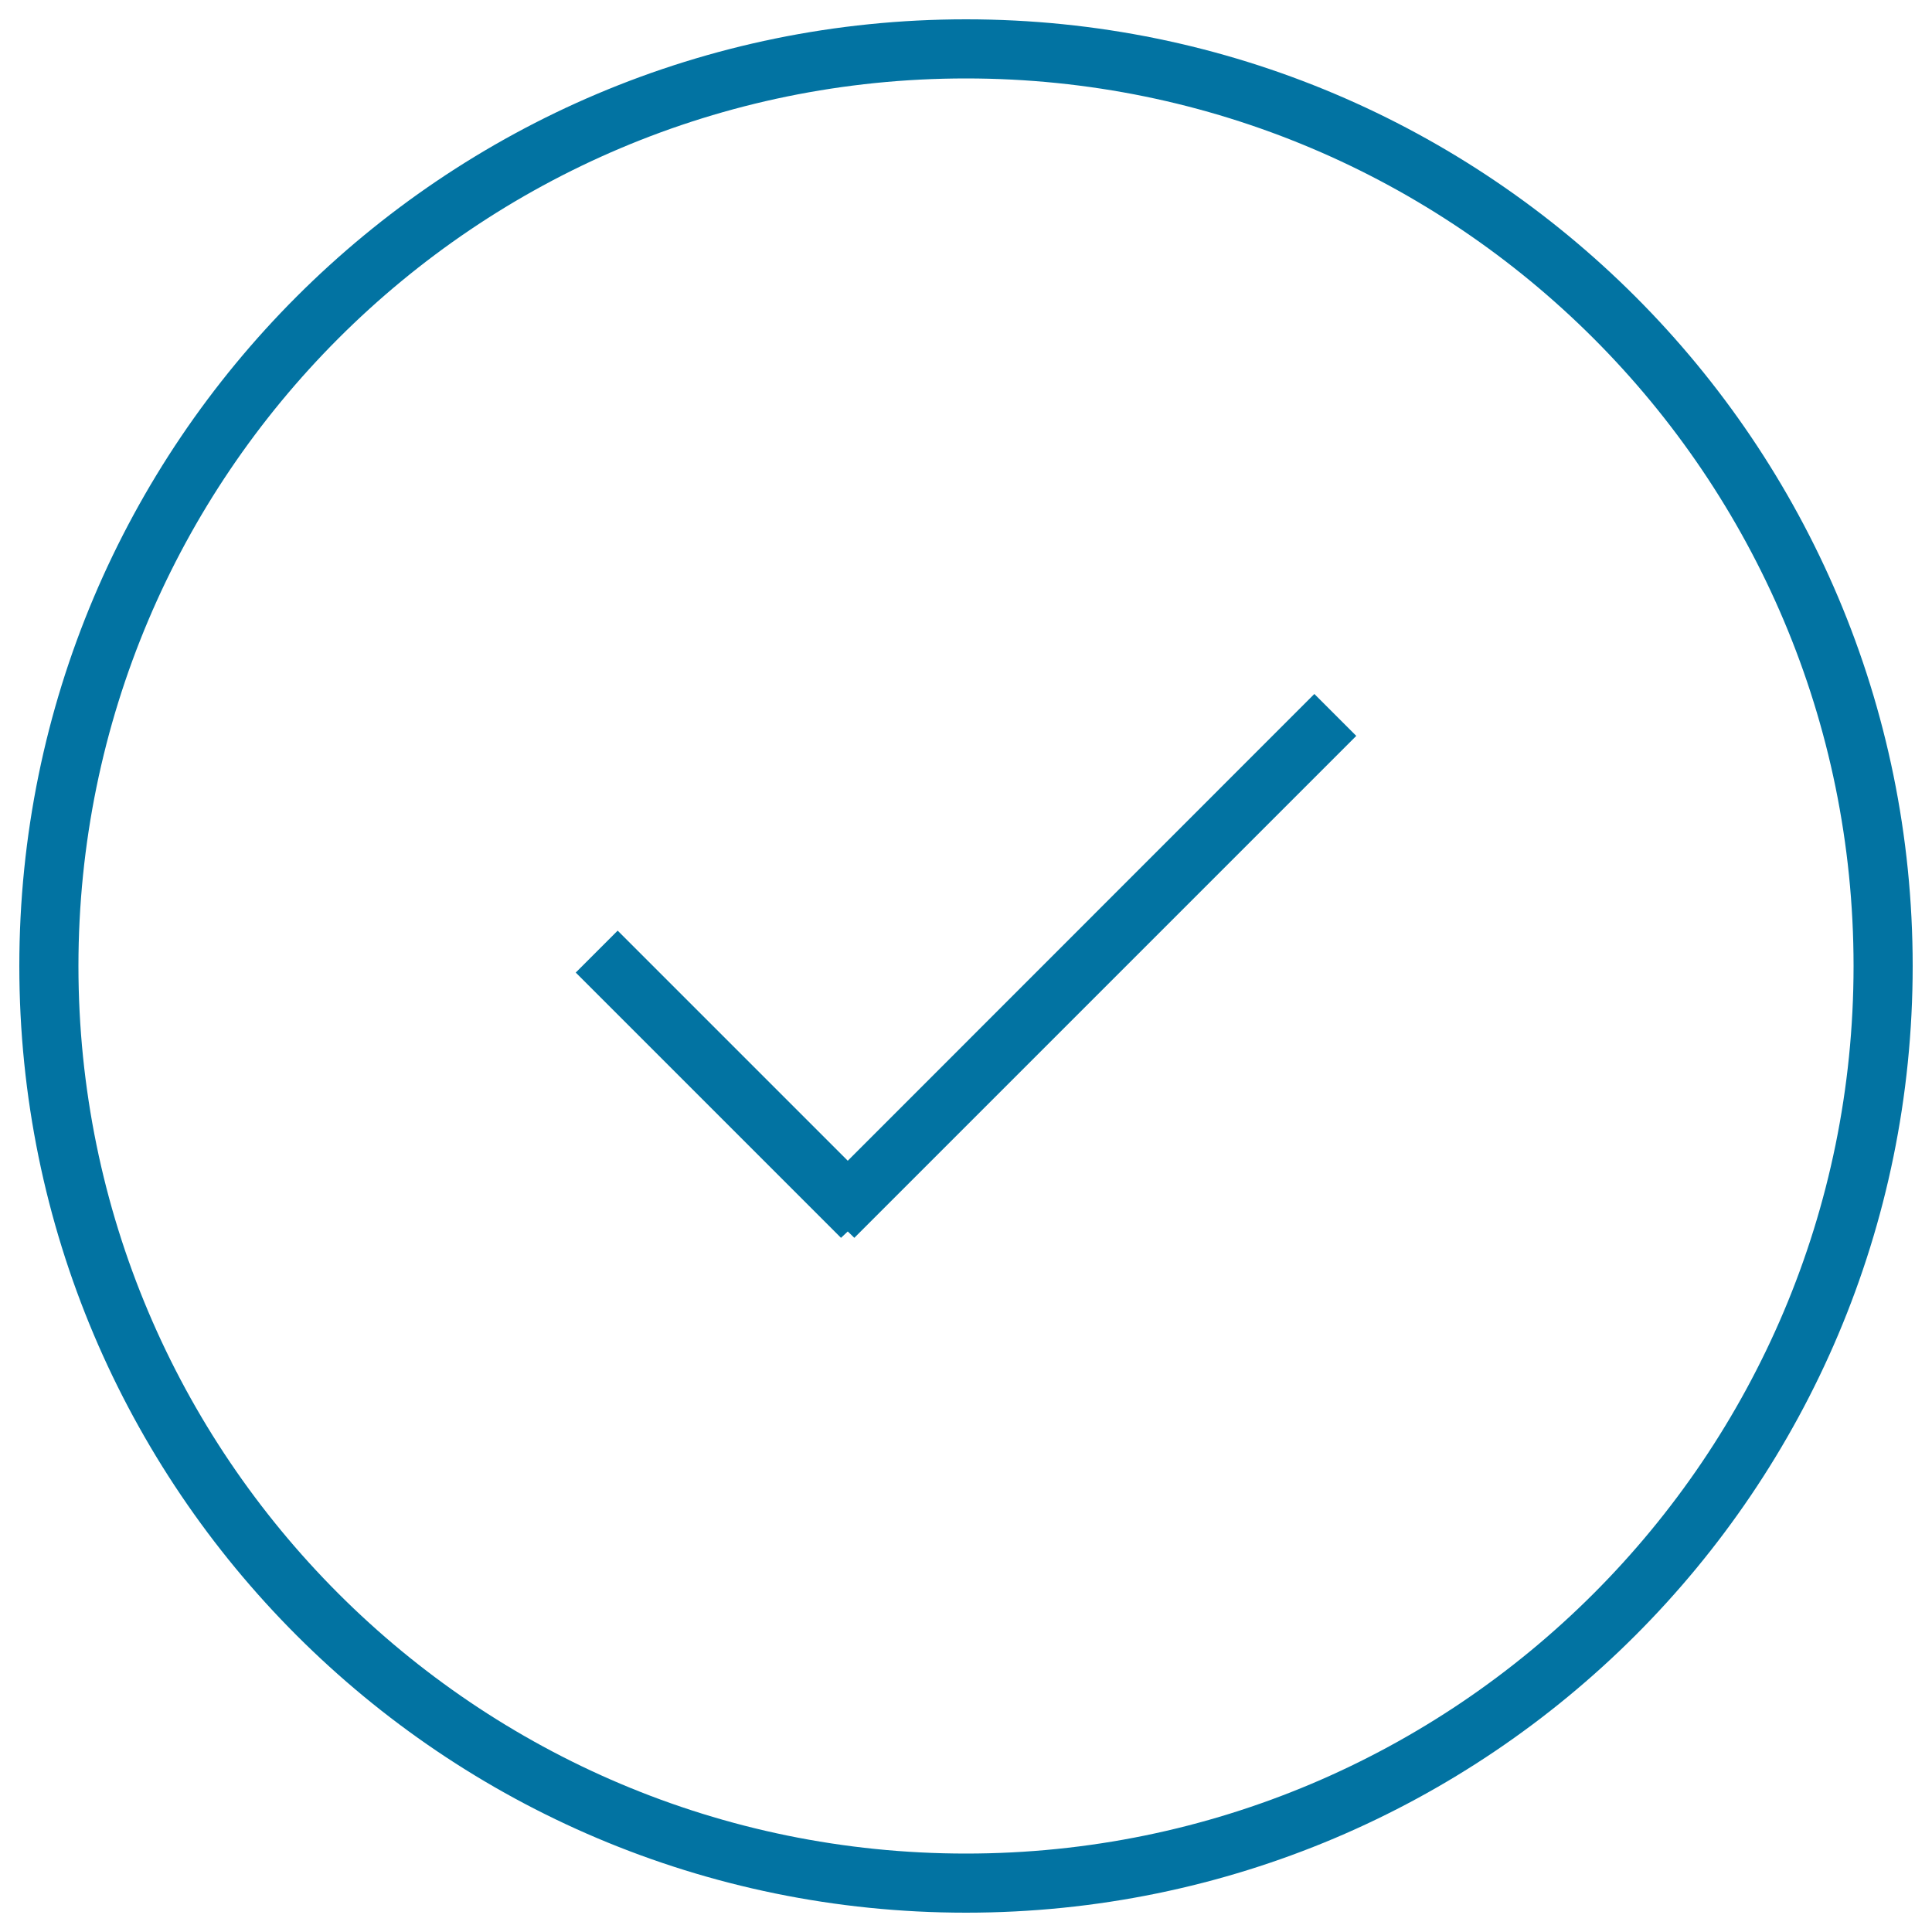 <svg xmlns="http://www.w3.org/2000/svg" viewBox="0 0 1000 1000" style="fill:#0273a2">
<title>Checkmark Outlined Circular Button SVG icon</title>
<g><g><g id="circle_copy_4_7_"><g><path d="M500,10C229.4,10,10,229.4,10,500s219.4,490,490,490c270.6,0,490-219.4,490-490S770.6,10,500,10z M500,959.4C246.3,959.4,40.6,753.7,40.6,500C40.6,246.3,246.3,40.6,500,40.6c253.7,0,459.4,205.7,459.4,459.4C959.4,753.7,753.7,959.4,500,959.4z"/></g></g><g id="check"><g><polygon points="702,380.9 680.3,359.2 438.8,600.8 319.7,481.7 298,503.4 435.3,640.7 438.8,637.4 442.2,640.7 "/></g></g></g></g>
</svg>